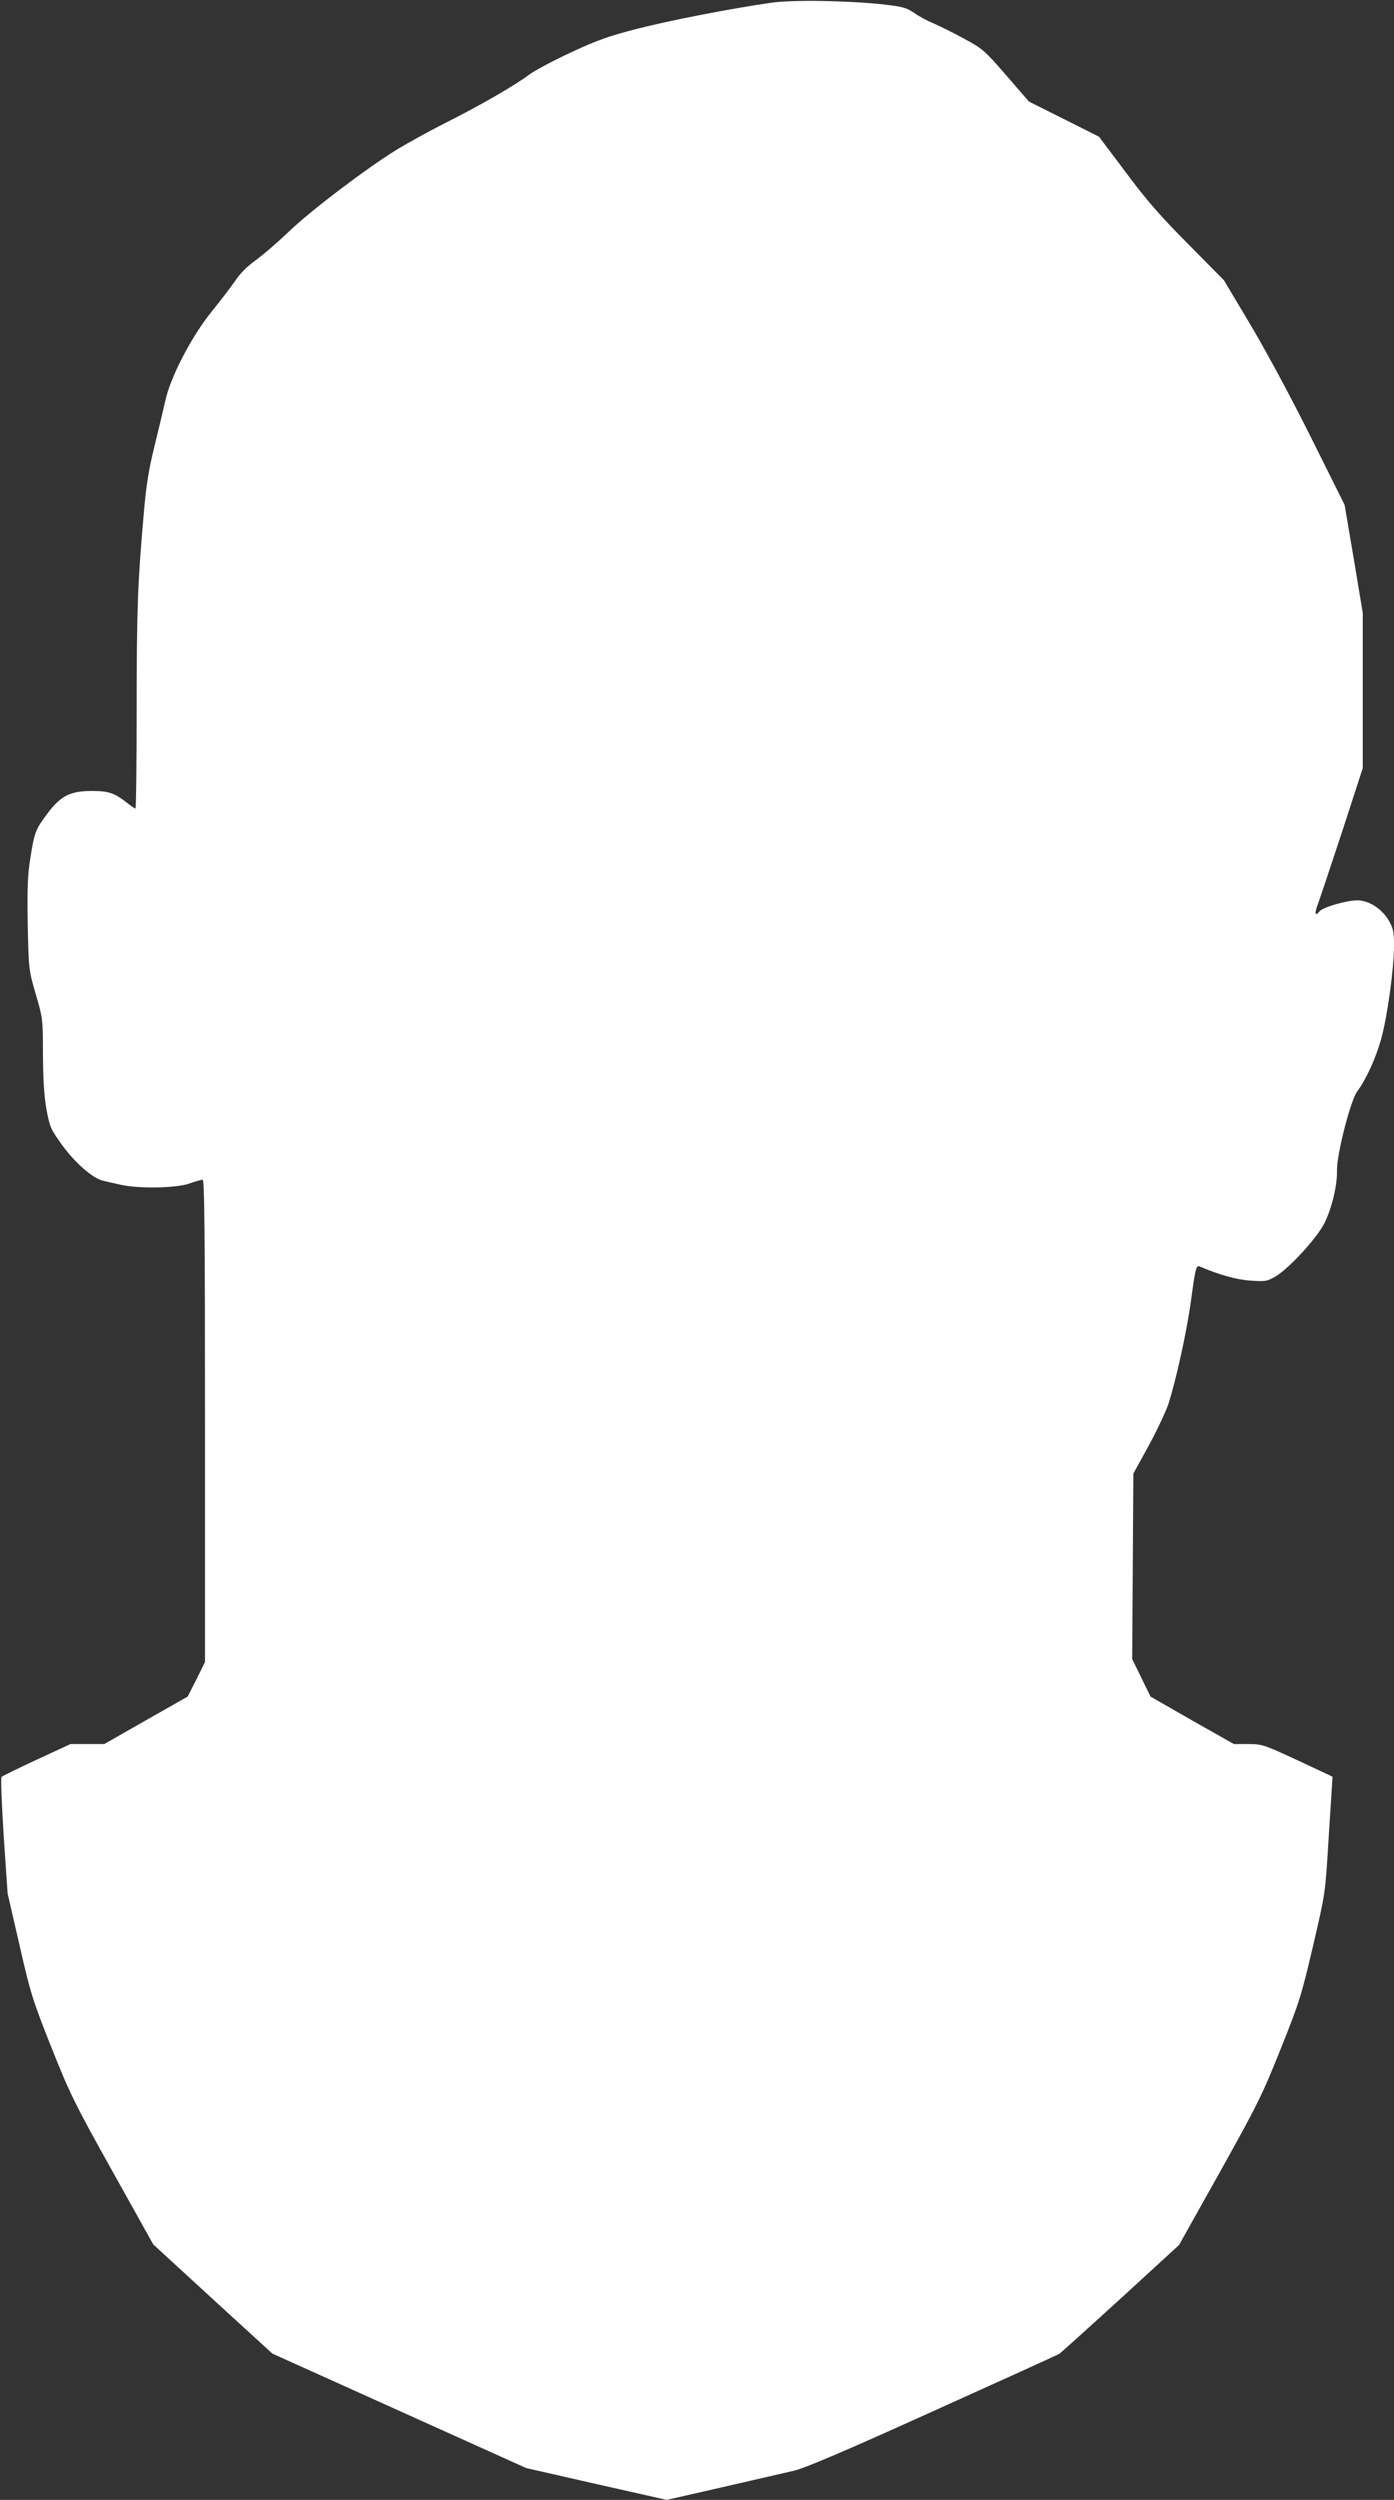 <?xml version="1.0" standalone="no"?>
<!DOCTYPE svg PUBLIC "-//W3C//DTD SVG 20010904//EN"
 "http://www.w3.org/TR/2001/REC-SVG-20010904/DTD/svg10.dtd">
<svg version="1.0" xmlns="http://www.w3.org/2000/svg"
 width="714pt" height="1280pt" viewBox="0 0 714 1280"
 preserveAspectRatio="xMidYMid meet">
<rect x="0" y="0" width="714" height="1280" fill="#333333" stroke="none"/>
<g transform="translate(0,1280) scale(0.1,-0.1)"
fill="#ffffff" stroke="none">
<path d="M3950 12786 c-214 -31 -516 -90 -685 -133 -148 -38 -209 -60 -340
-121 -88 -41 -184 -92 -213 -113 -74 -56 -253 -159 -426 -246 -81 -41 -196
-104 -255 -140 -160 -99 -443 -314 -556 -423 -55 -53 -130 -117 -166 -143 -42
-30 -79 -67 -103 -103 -20 -30 -75 -101 -120 -157 -104 -128 -214 -338 -240
-462 -10 -44 -35 -150 -56 -235 -29 -118 -42 -200 -54 -345 -31 -352 -36 -488
-36 -997 0 -280 -3 -508 -6 -508 -3 0 -23 13 -43 29 -65 51 -94 61 -181 61
-111 0 -160 -25 -229 -118 -60 -81 -65 -94 -86 -229 -13 -80 -16 -150 -13
-335 5 -233 5 -233 41 -358 36 -123 37 -127 37 -310 1 -130 6 -213 18 -280 17
-91 21 -101 81 -184 66 -91 158 -171 210 -182 14 -3 54 -12 88 -20 93 -21 284
-18 353 6 30 11 61 19 68 20 9 0 12 -254 12 -1235 l0 -1235 -44 -89 -45 -88
-213 -121 -214 -122 -86 0 -87 0 -173 -80 c-95 -44 -176 -84 -180 -88 -5 -5 1
-141 11 -303 l20 -294 61 -265 c56 -246 68 -283 162 -520 94 -236 116 -283
312 -634 l211 -378 305 -280 305 -279 650 -293 650 -293 360 -82 360 -81 285
65 c157 36 321 74 365 84 57 13 261 100 712 304 348 157 639 289 647 294 8 4
149 132 315 283 l300 275 210 375 c193 346 217 395 311 630 95 237 106 273
165 525 63 270 63 270 79 535 9 146 18 280 19 299 l2 34 -179 84 c-173 80
-182 83 -253 83 l-73 0 -214 121 -213 122 -47 96 -47 96 3 475 3 475 77 140
c42 77 88 174 102 215 39 120 95 373 116 530 24 176 27 184 48 174 96 -41 187
-67 258 -71 75 -5 84 -4 127 21 70 42 212 196 251 274 38 77 66 193 64 272 -1
81 70 357 103 401 44 58 96 170 123 269 32 113 66 362 66 478 0 72 -4 89 -27
129 -35 60 -102 103 -161 103 -55 0 -175 -35 -192 -55 -24 -29 -29 -15 -11 33
10 26 66 194 125 373 l106 326 0 397 0 397 -46 277 -47 277 -177 355 c-102
204 -234 449 -310 575 l-131 220 -183 185 c-142 143 -215 226 -320 368 l-137
182 -179 90 -180 90 -116 134 c-111 128 -121 137 -218 189 -55 30 -126 65
-156 78 -30 12 -74 36 -98 53 -38 26 -58 32 -155 43 -180 20 -467 25 -577 9z"/>
</g>
</svg>
